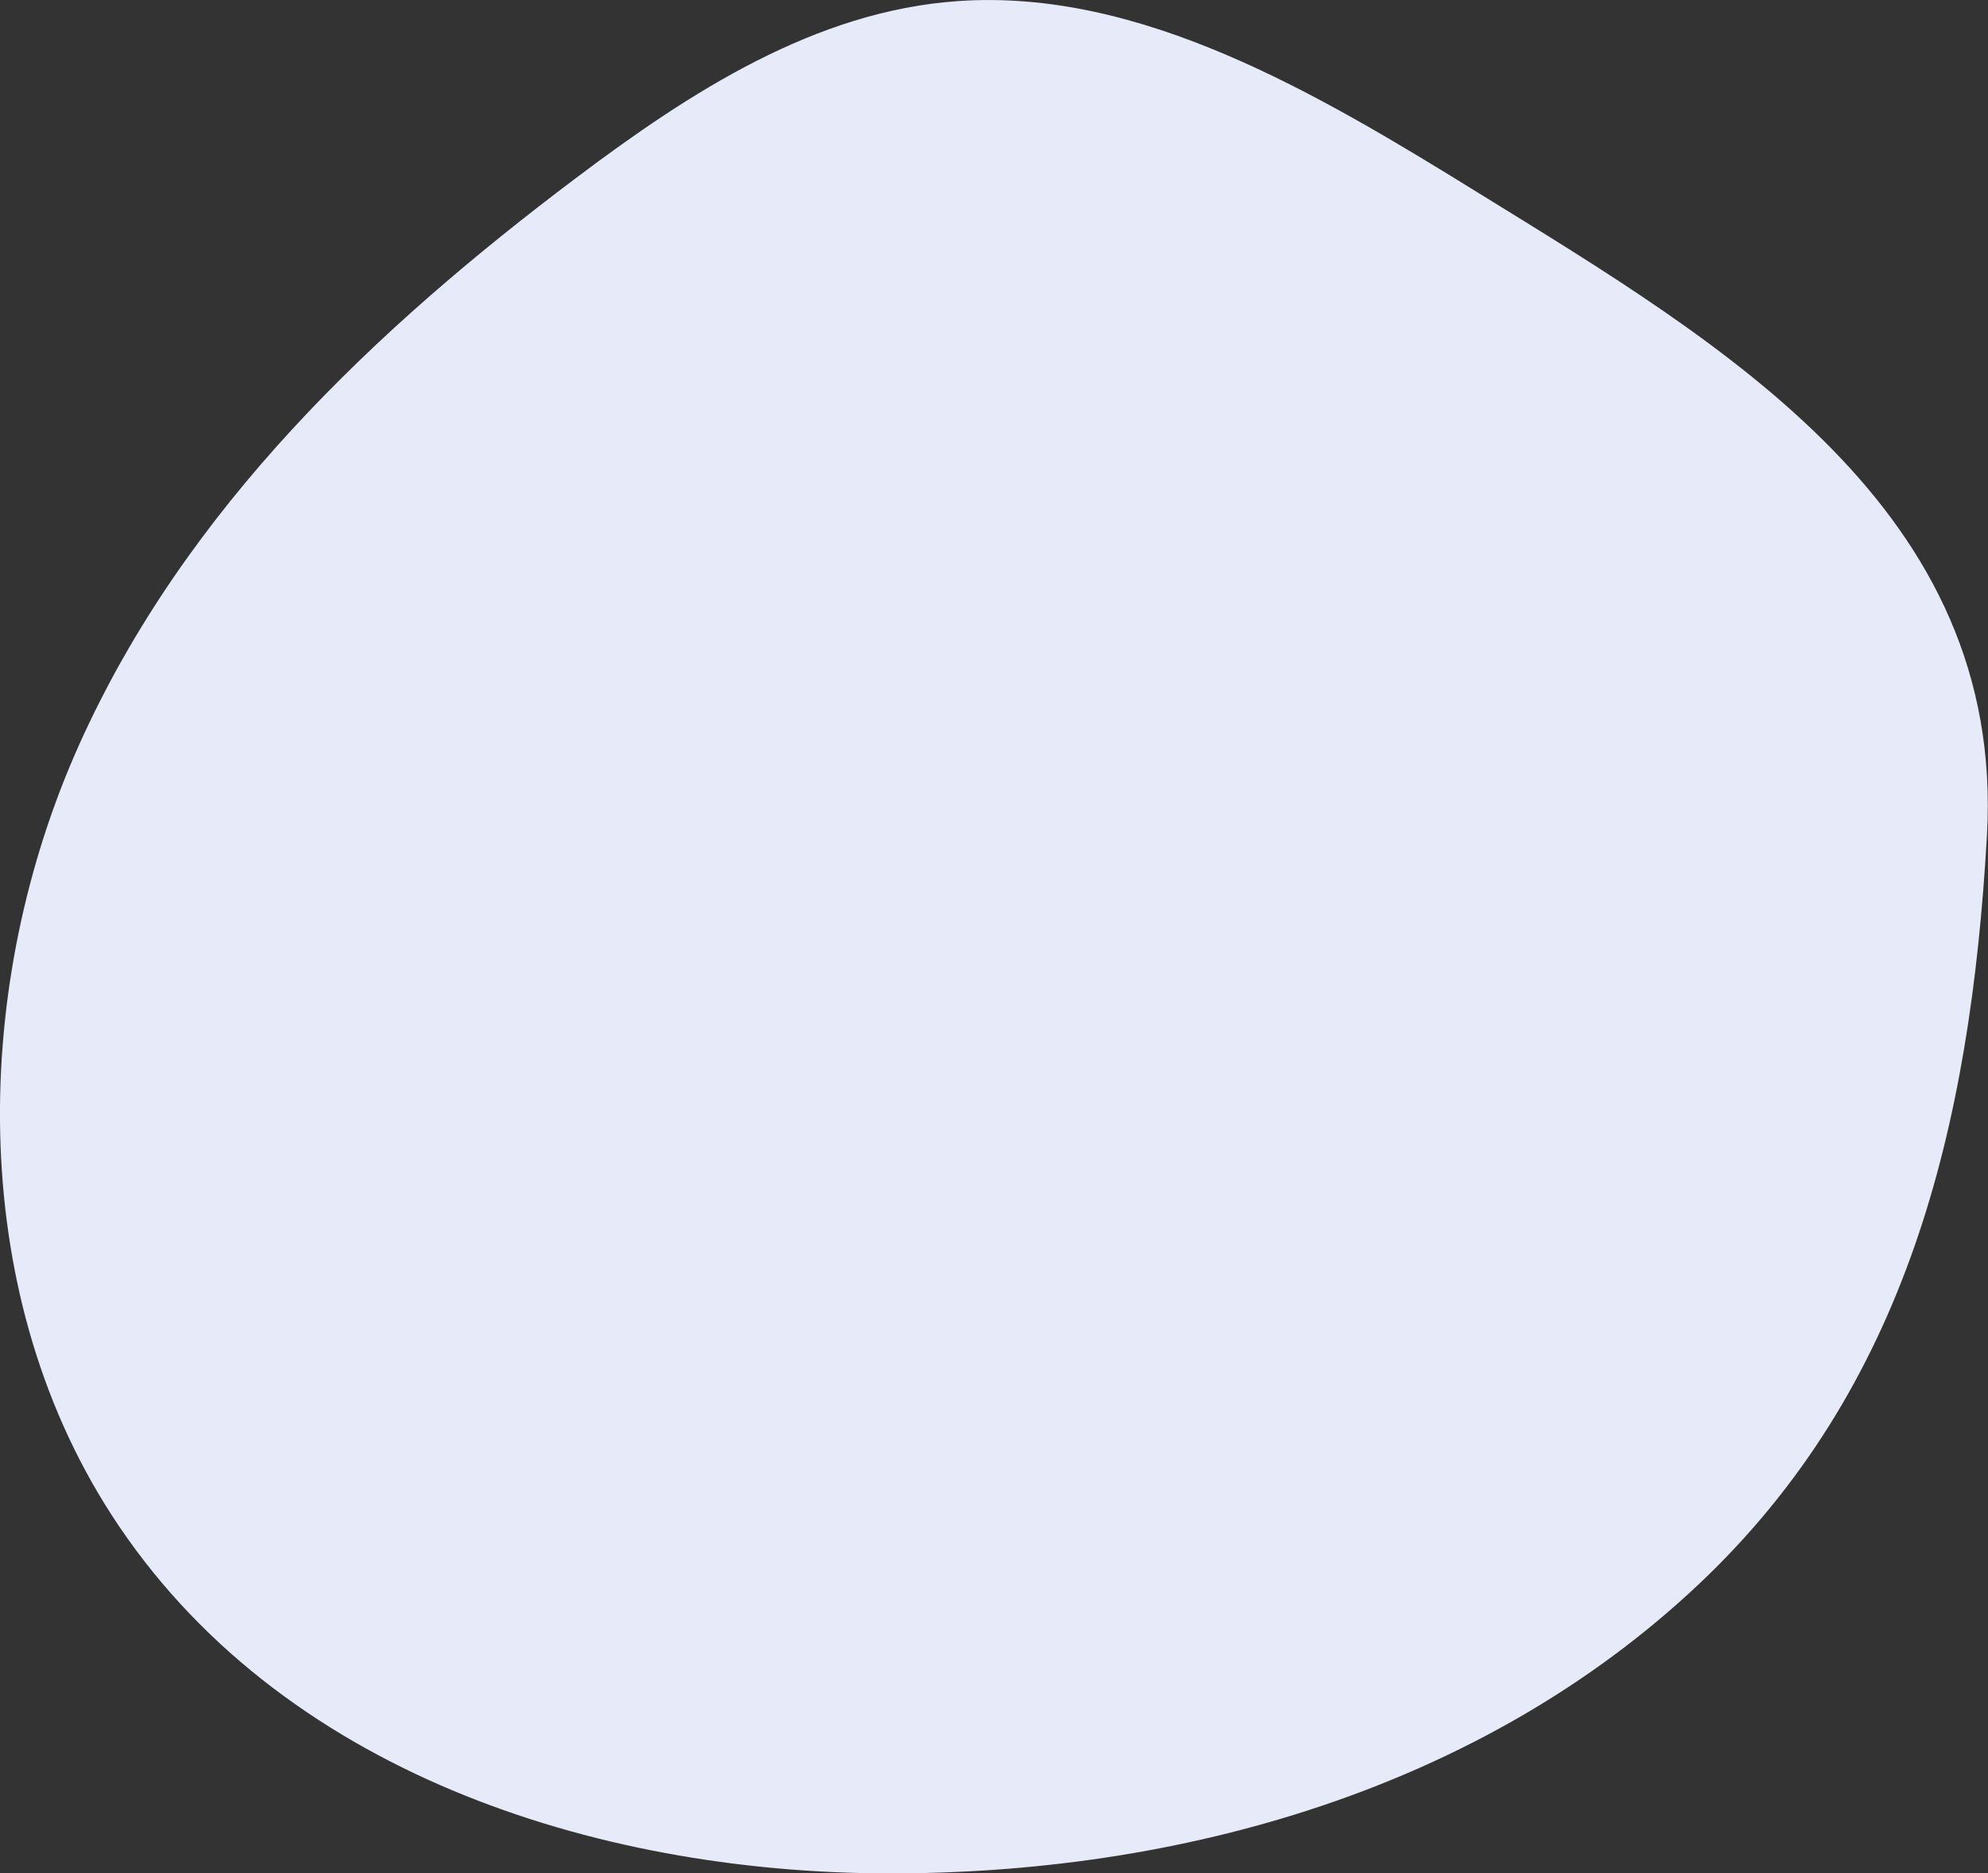 <?xml version="1.0" encoding="UTF-8"?>
<svg id="_レイヤー_2" data-name="レイヤー_2" xmlns="http://www.w3.org/2000/svg" viewBox="0 0 150.31 141.68">
  <rect x="0" y="0" width="150.31" height="141.68" fill="#333333" stroke="none"/>
  <defs>
    <style>
      .cls-1 {
        fill: #e7eaf8;
      }
    </style>
  </defs>
  <g id="_レイヤー_3" data-name="レイヤー_3">
    <path class="cls-1" d="M128.37,119.88c-16.34,15.37-39.07,21.91-61.56,21.8-21.71-.11-45.79-7.59-58.4-27.15-11.11-17.24-10.47-40.29-2.43-58.2C14.03,38.41,28.4,24.87,43.58,13.44,52.2,6.95,61.66.82,72.46.08c13.76-.95,27.04,6.91,39.32,14.51,18.59,11.49,39.85,23.94,38.45,48.59-1.25,22.15-6.08,41.85-21.87,56.71Z"/>
  </g>
</svg>